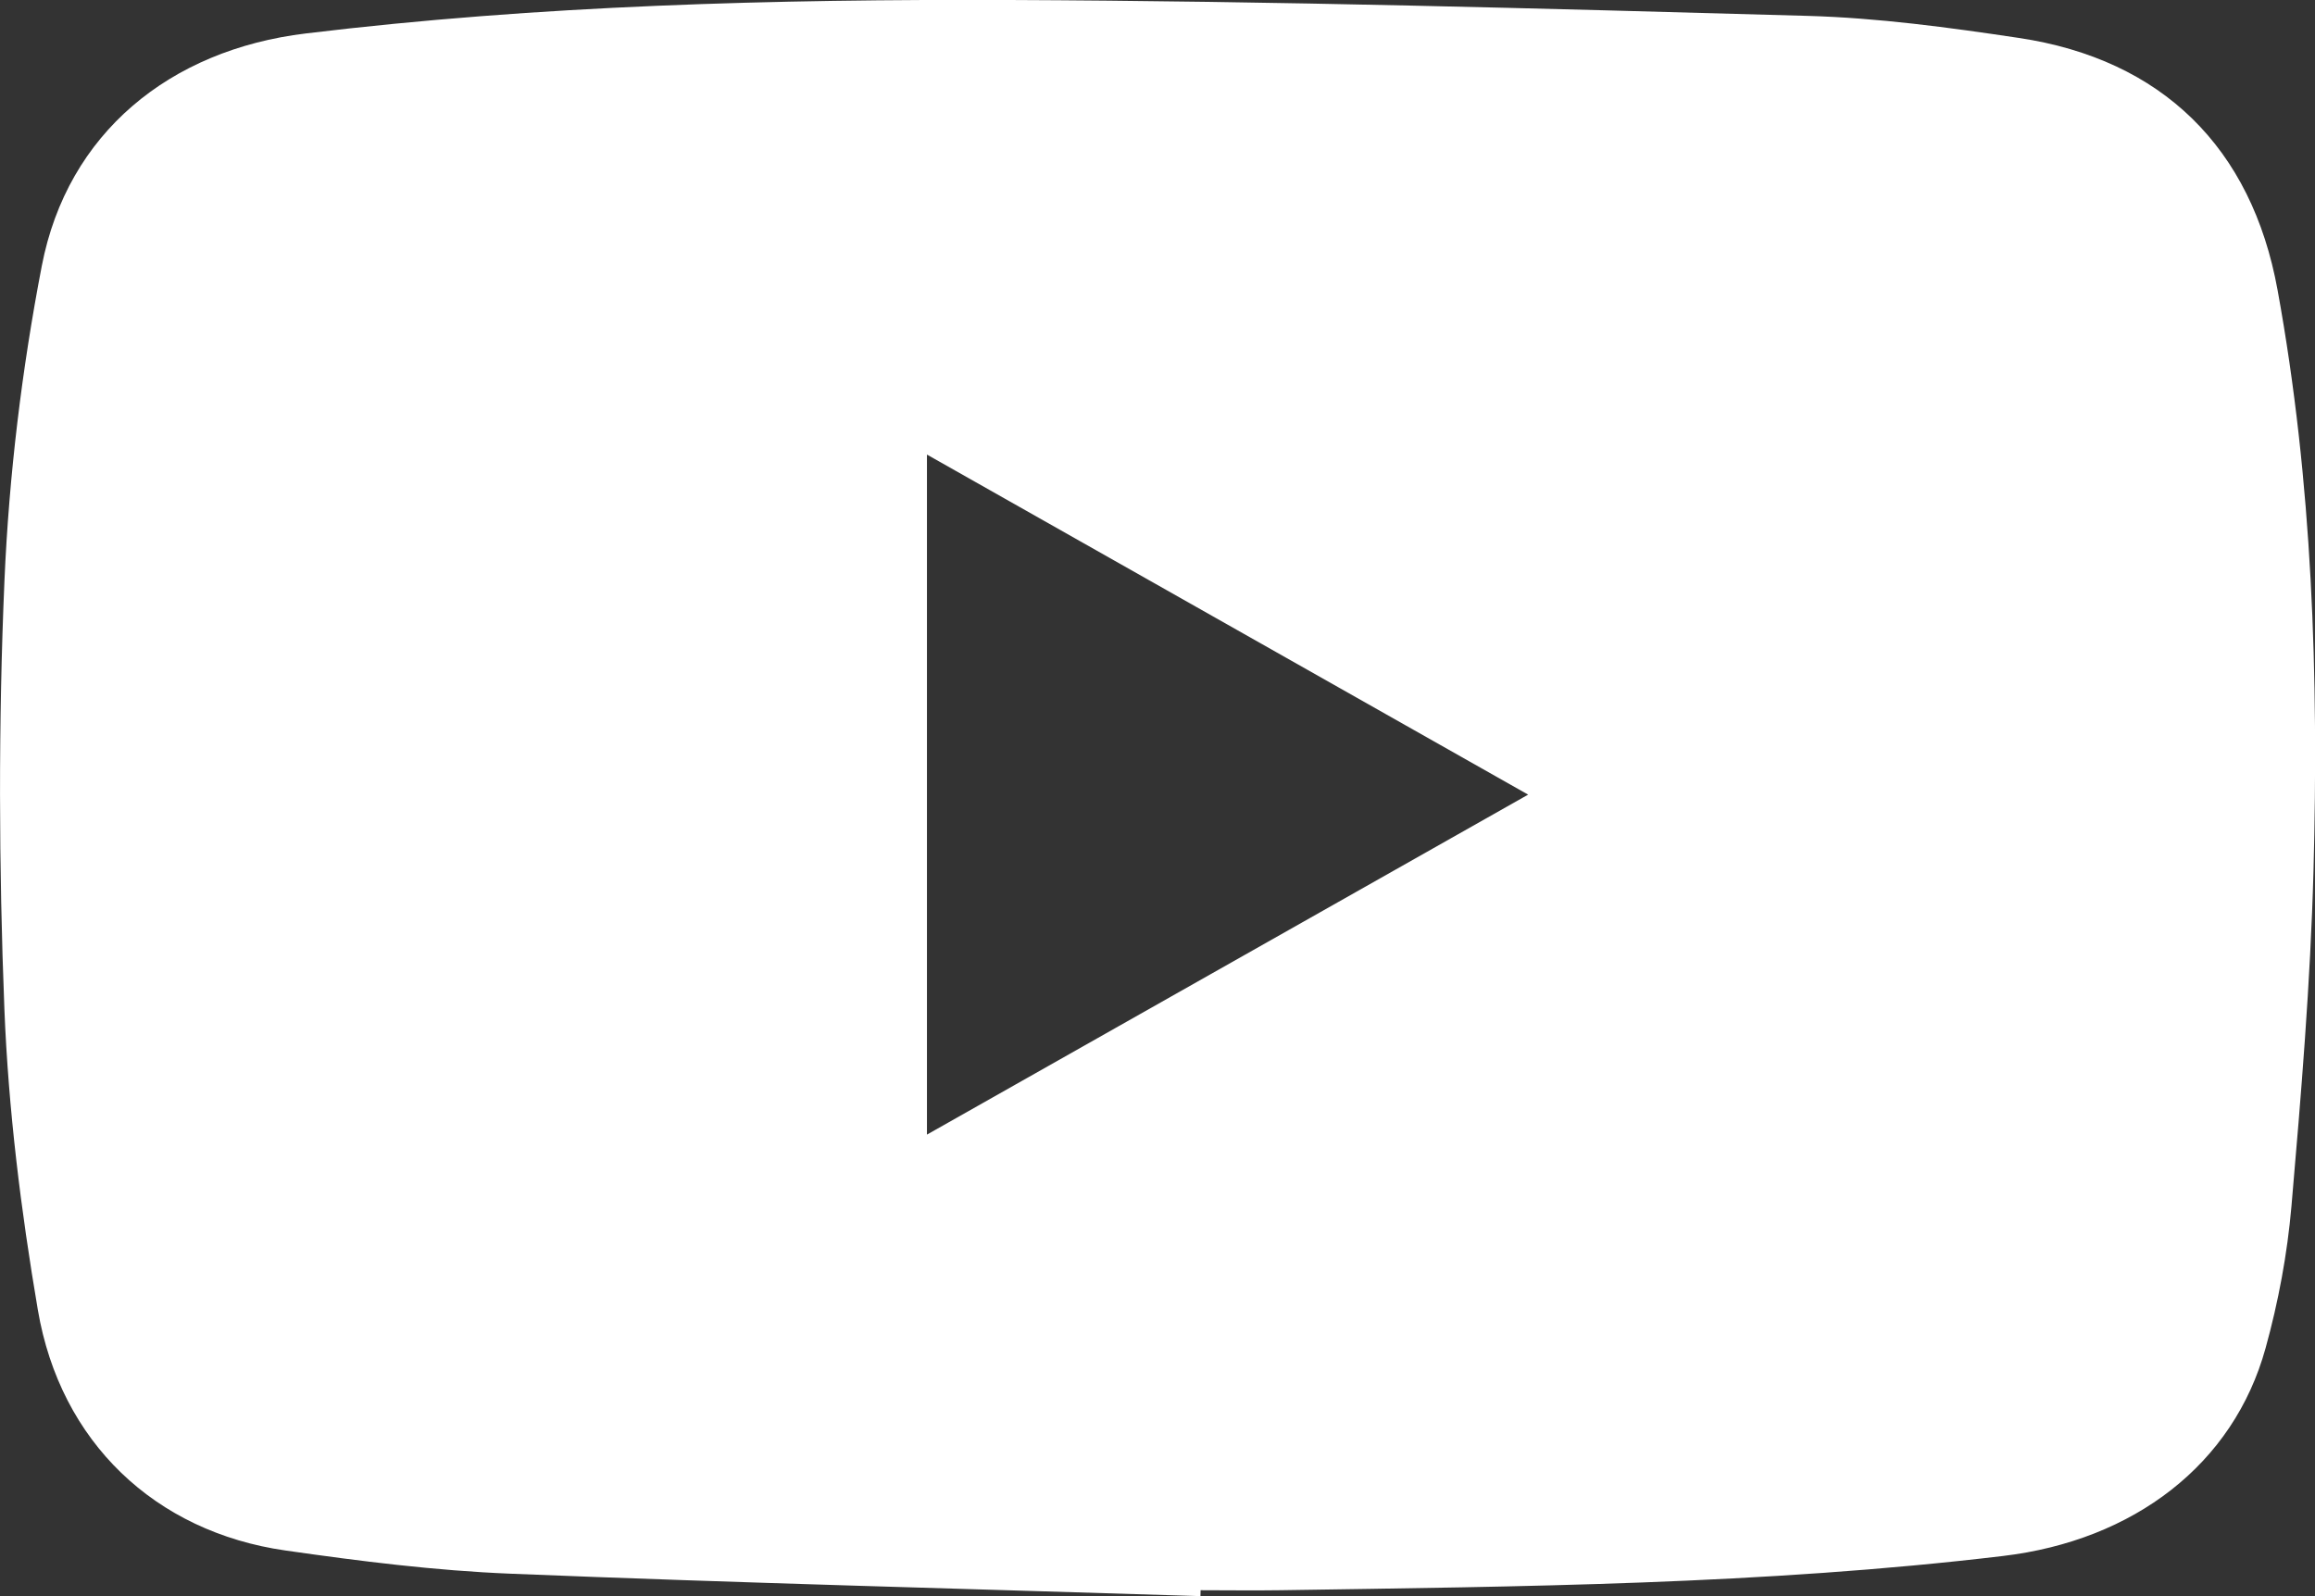 <svg width="29" height="20" viewBox="0 0 29 20" fill="none" xmlns="http://www.w3.org/2000/svg">
<rect x="0" y="0" width="29" height="20" fill="#333333" stroke="none"/>
<g clip-path="url(#clip0_326_14866)">
<path d="M15.038 20C12.158 19.909 9.276 19.836 6.397 19.719C5.453 19.681 4.51 19.562 3.575 19.428C1.945 19.195 0.756 18.072 0.474 16.413C0.262 15.168 0.105 13.904 0.055 12.644C-0.015 10.855 -0.021 9.06 0.056 7.272C0.113 5.953 0.274 4.627 0.524 3.33C0.845 1.668 2.127 0.624 3.832 0.419C6.758 0.065 9.701 -0.011 12.642 -2.59741e-05C15.977 0.013 19.313 0.106 22.646 0.199C23.528 0.224 24.413 0.344 25.288 0.475C27.085 0.743 28.207 1.851 28.531 3.634C28.97 6.043 29.046 8.475 28.981 10.911C28.943 12.314 28.826 13.716 28.705 15.115C28.653 15.713 28.541 16.314 28.381 16.892C27.979 18.35 26.73 19.302 25.091 19.497C22.084 19.856 19.061 19.88 16.037 19.926C15.705 19.931 15.372 19.926 15.04 19.926C15.04 19.95 15.039 19.974 15.038 19.998V20ZM11.612 5.696V14.217C14.13 12.793 16.615 11.386 19.143 9.957C16.608 8.522 14.125 7.118 11.612 5.696Z" fill="white"/>
</g>
<defs>
<clipPath id="clip0_326_14866">
<rect width="29" height="20" fill="white"/>
</clipPath>
</defs>
</svg>
